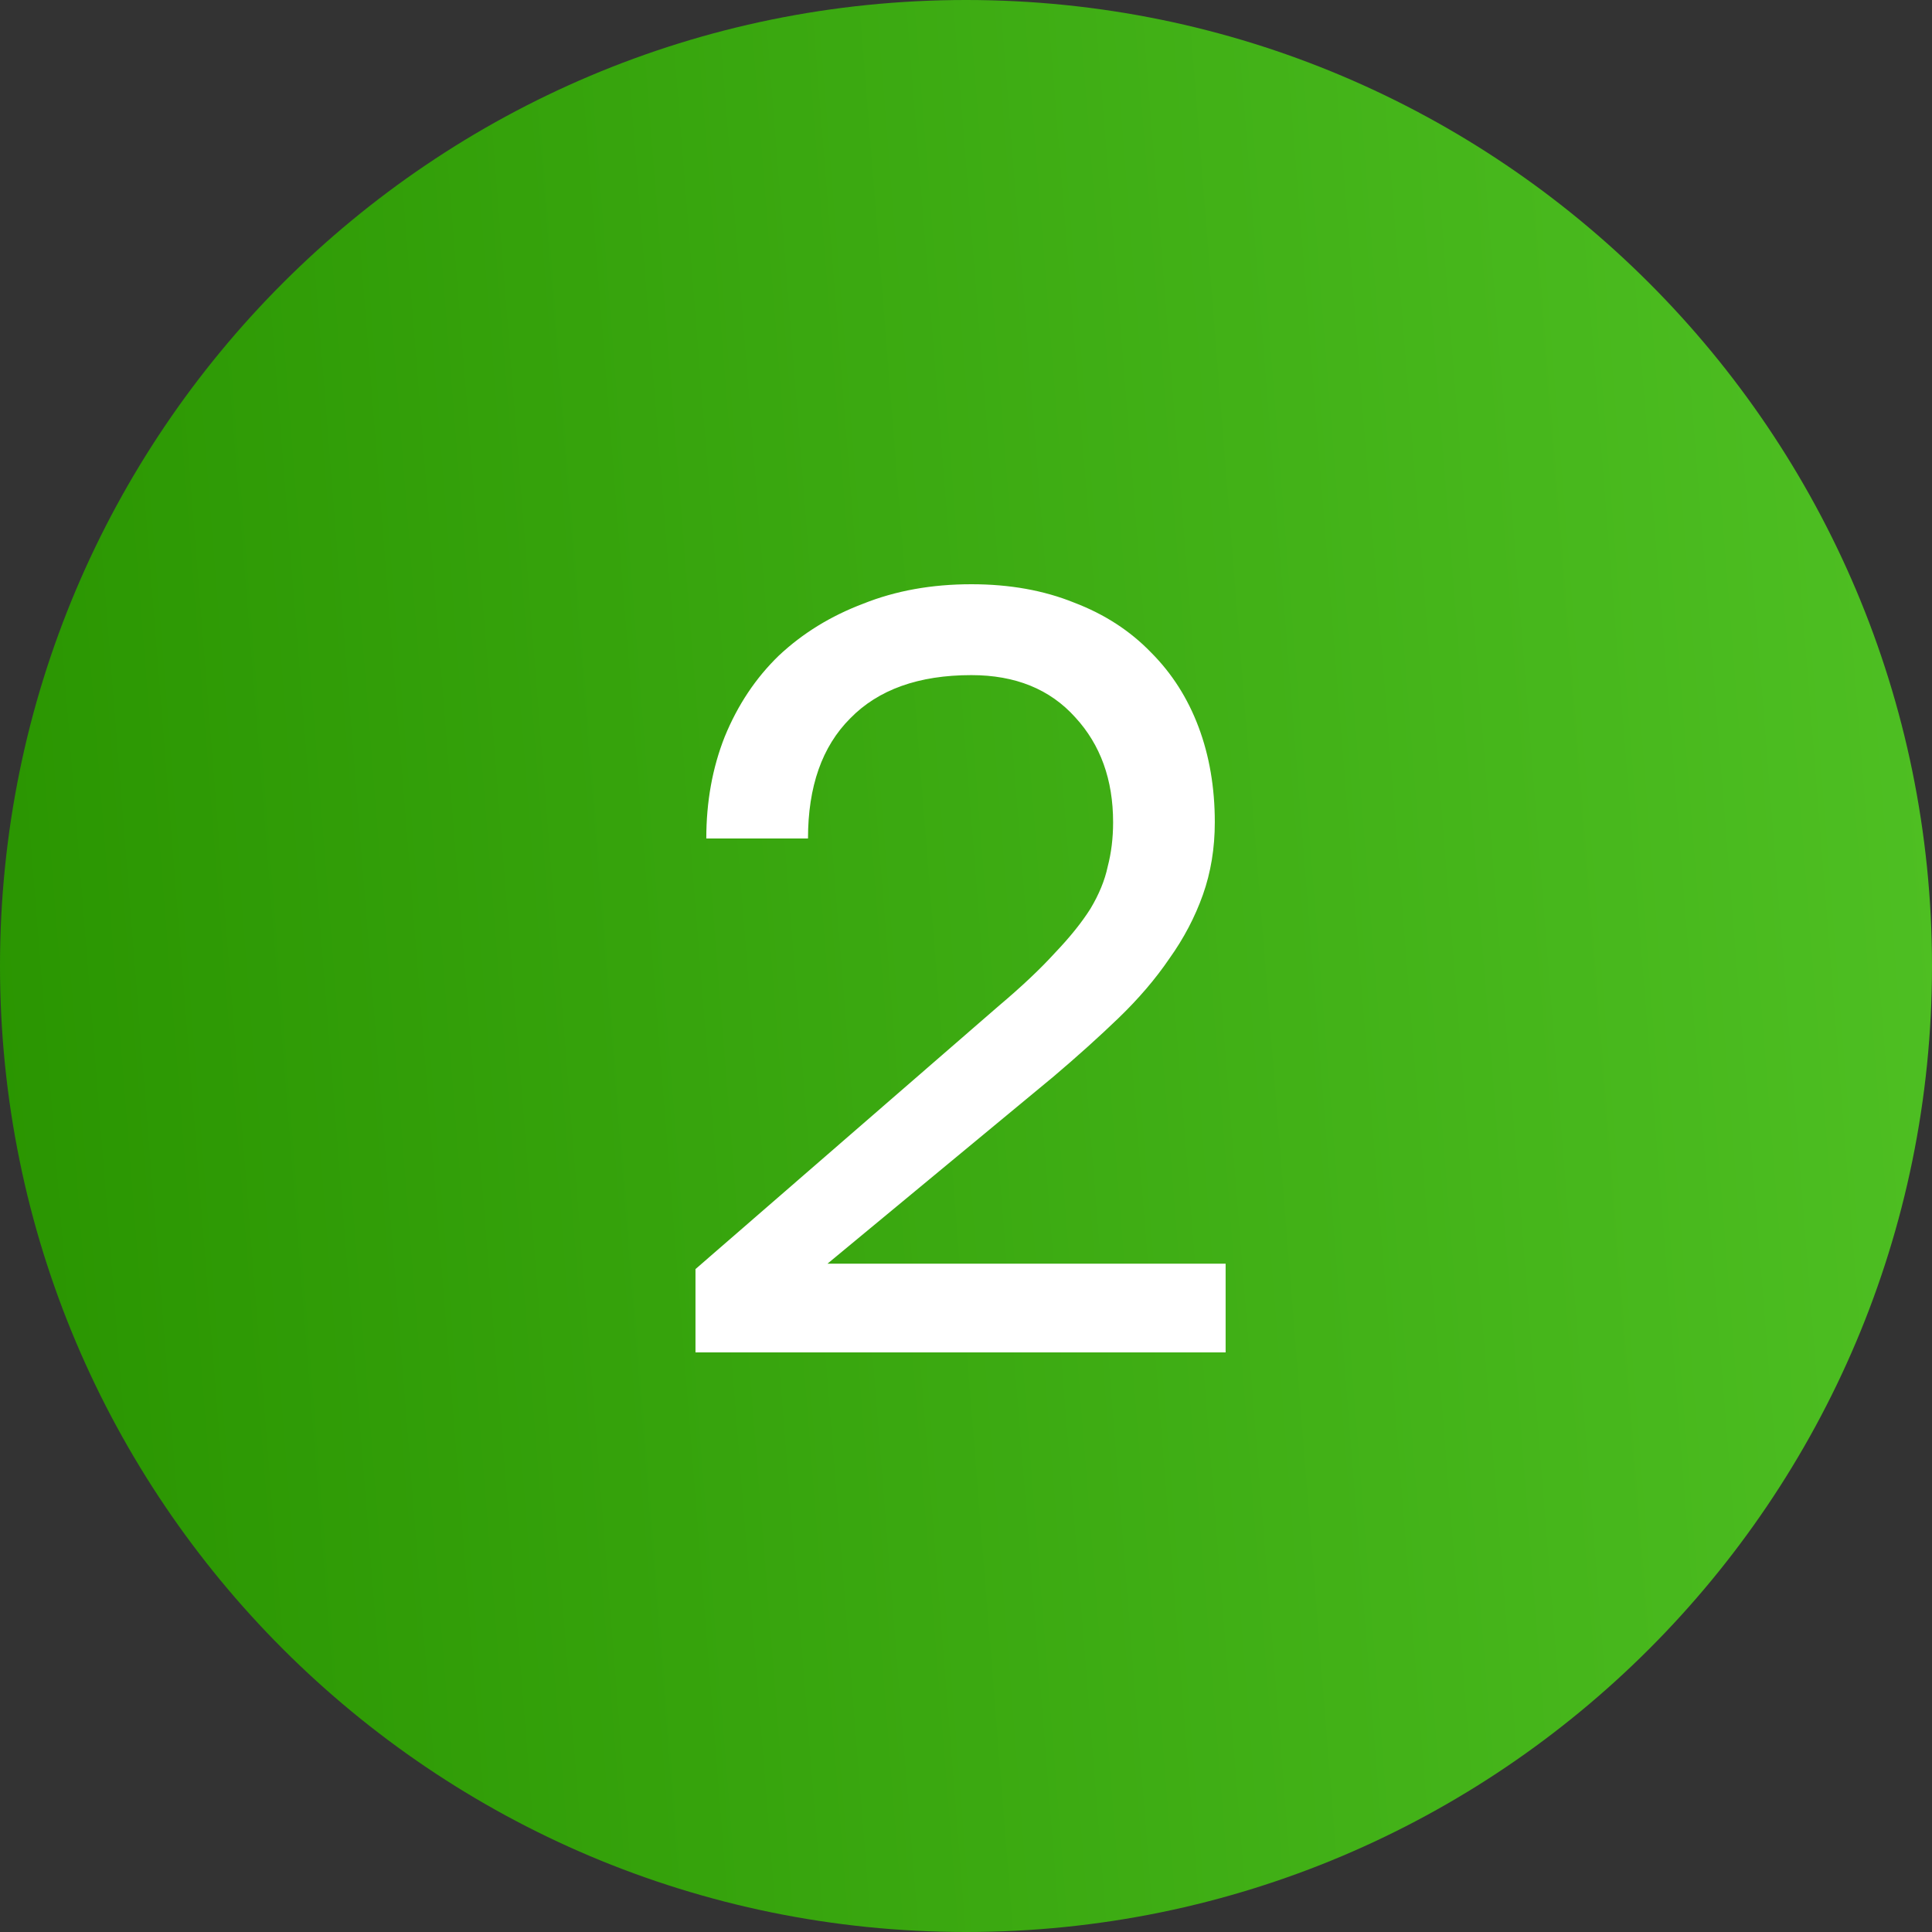 <?xml version="1.0" encoding="UTF-8"?> <svg xmlns="http://www.w3.org/2000/svg" width="100" height="100" viewBox="0 0 100 100" fill="none"><rect x="0" y="0" width="100" height="100" fill="#333333" stroke="none"/> <path d="M100 50C100 77.614 77.614 100 50 100C22.386 100 0 77.614 0 50C0 22.386 22.386 0 50 0C77.614 0 100 22.386 100 50Z" fill="url(#paint0_linear_175_2098)"></path> <path d="M35.998 65.688L51.678 52.08C52.873 51.072 53.843 50.157 54.59 49.336C55.374 48.515 55.99 47.749 56.438 47.04C56.886 46.293 57.184 45.565 57.334 44.856C57.52 44.147 57.614 43.381 57.614 42.56C57.614 40.357 56.961 38.547 55.654 37.128C54.347 35.672 52.555 34.944 50.278 34.944C47.553 34.944 45.462 35.691 44.006 37.184C42.55 38.64 41.822 40.712 41.822 43.4H36.558C36.558 41.496 36.875 39.741 37.51 38.136C38.182 36.493 39.115 35.093 40.31 33.936C41.542 32.779 42.998 31.883 44.678 31.248C46.358 30.576 48.224 30.24 50.278 30.24C52.257 30.24 54.03 30.557 55.598 31.192C57.166 31.789 58.491 32.648 59.574 33.768C60.657 34.851 61.478 36.139 62.038 37.632C62.598 39.125 62.878 40.768 62.878 42.56C62.878 43.904 62.672 45.155 62.262 46.312C61.851 47.469 61.273 48.571 60.526 49.616C59.816 50.661 58.939 51.688 57.894 52.696C56.886 53.667 55.766 54.675 54.534 55.72L42.83 65.408H63.438V70H35.998V65.688Z" fill="white"></path> <defs> <linearGradient id="paint0_linear_175_2098" x1="4.42818e-07" y1="100" x2="121.142" y2="90.342" gradientUnits="userSpaceOnUse"> <stop stop-color="#299400"></stop> <stop offset="1" stop-color="#54C628"></stop> </linearGradient> </defs> </svg> 